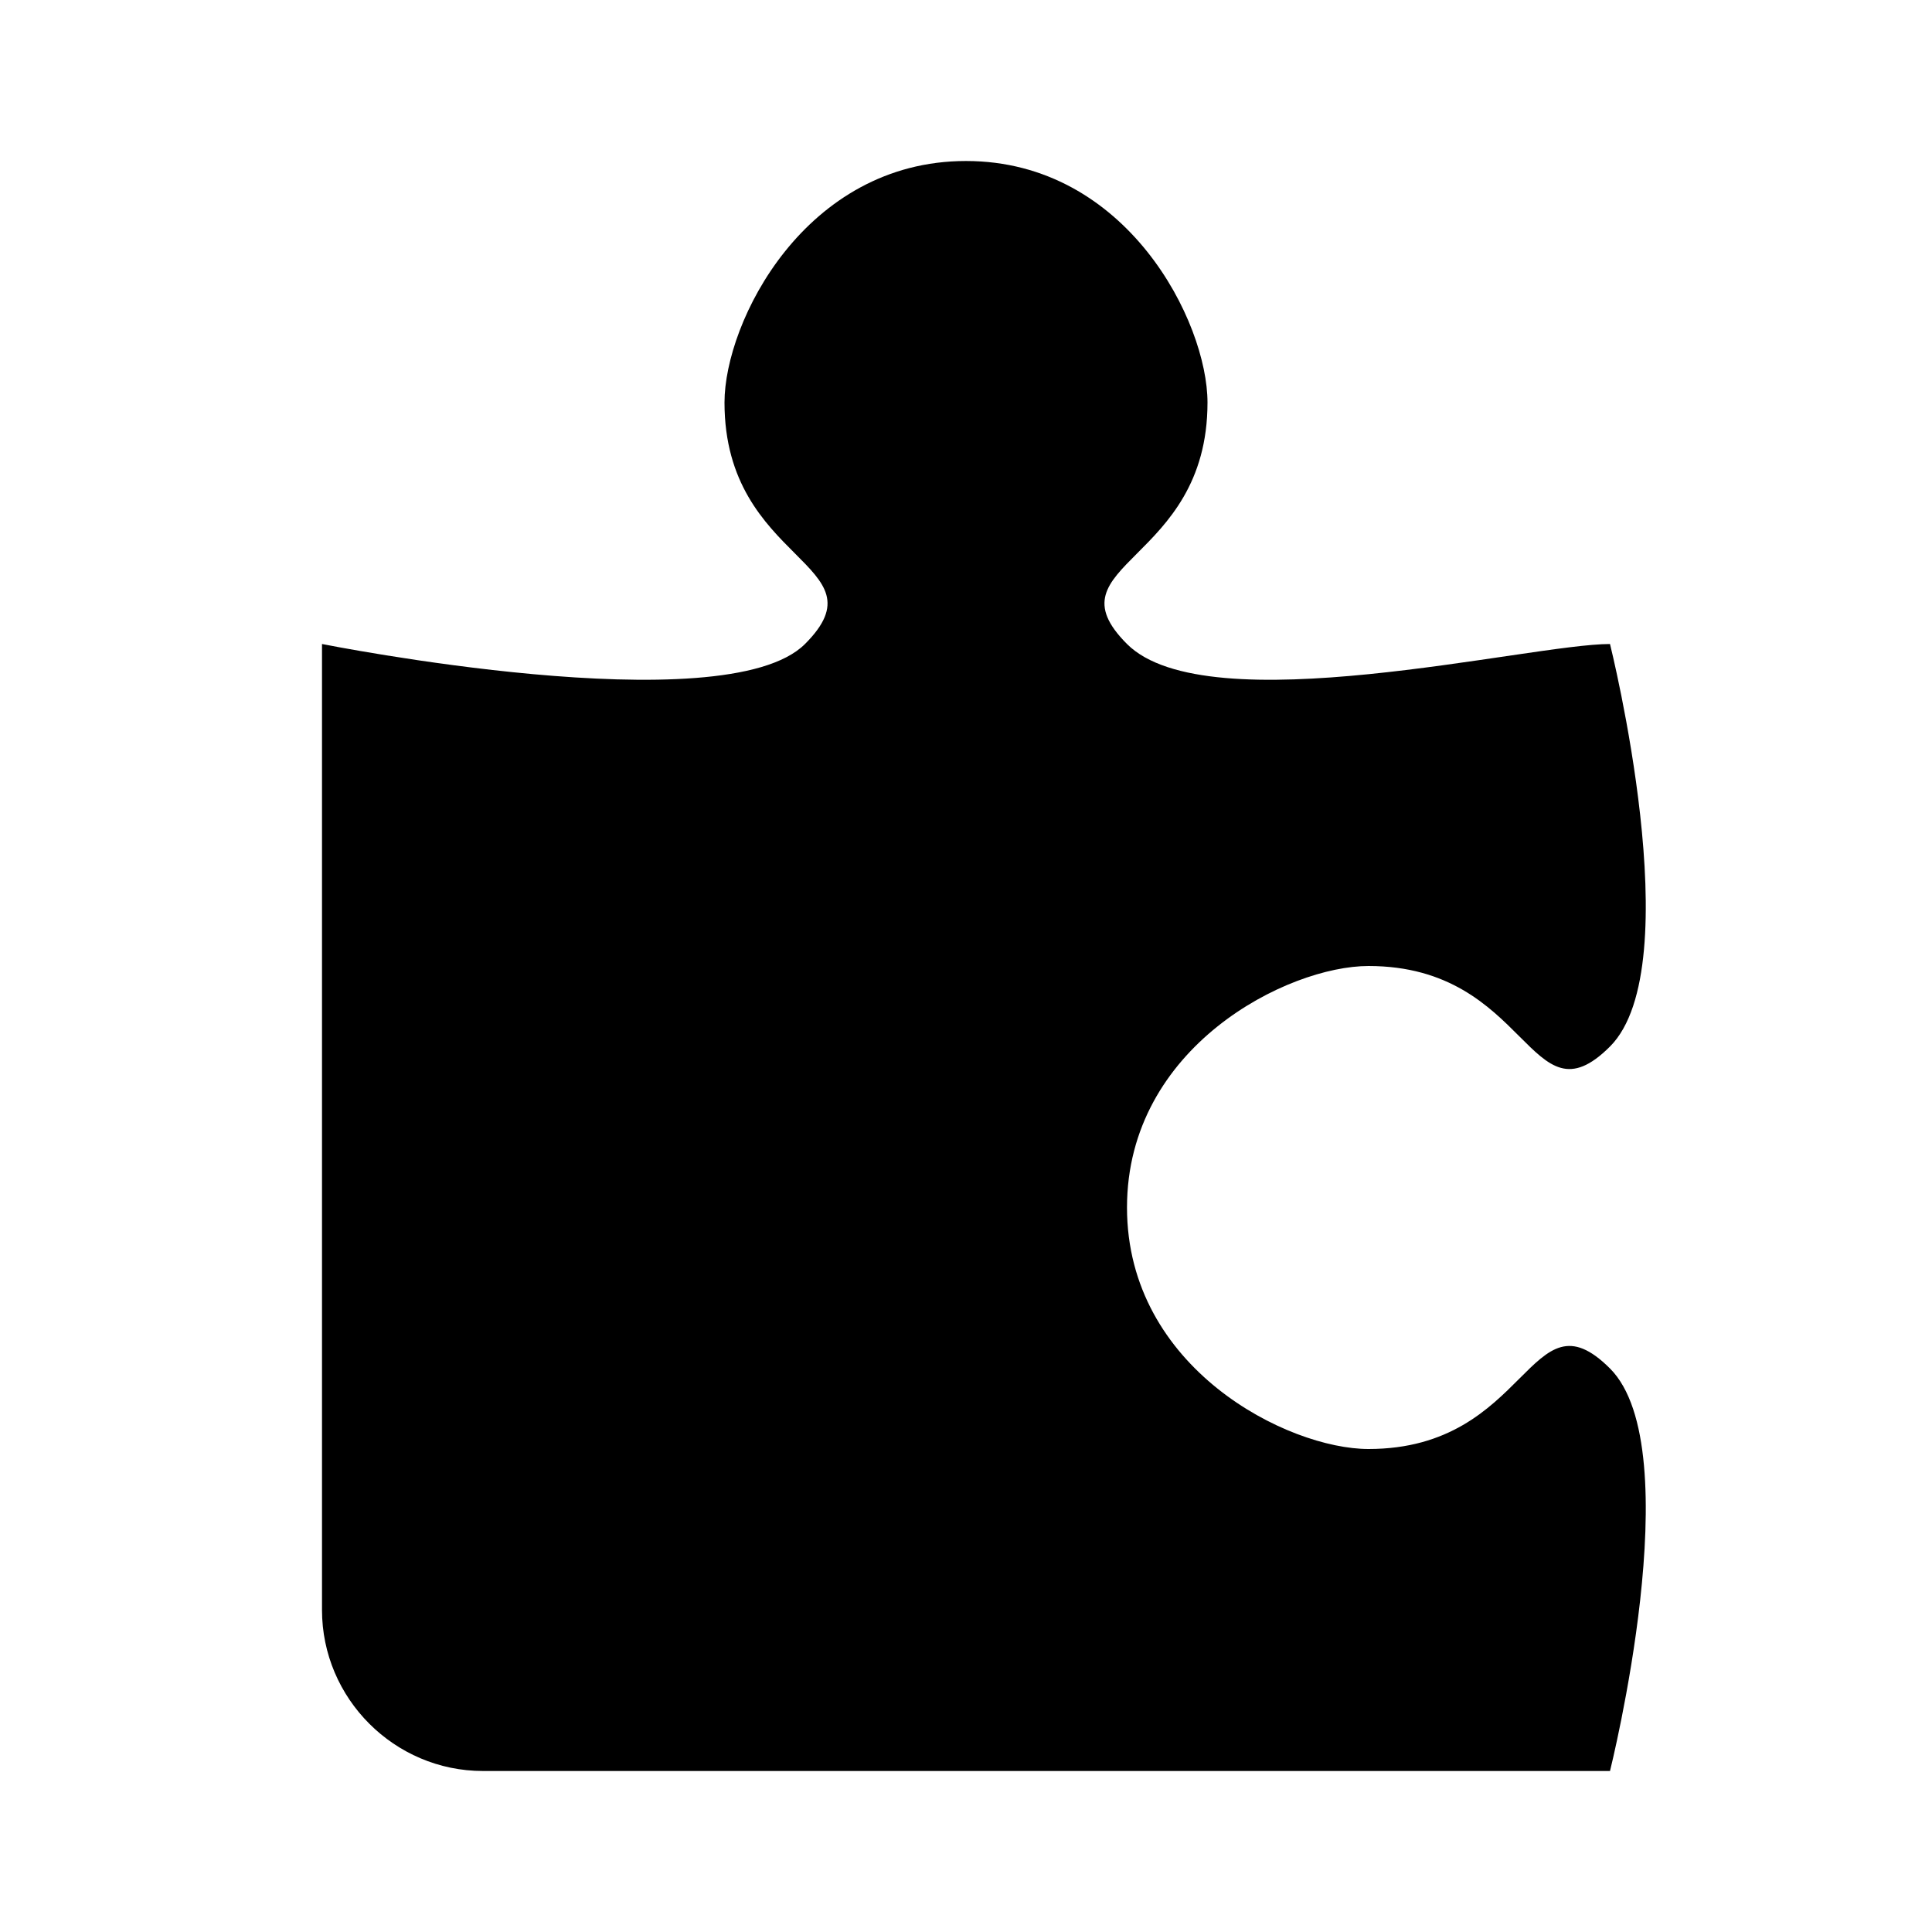 <svg xmlns="http://www.w3.org/2000/svg" viewBox="0 0 24 24"><path d="M20 22s1-4 0-5-1 1-3 1c-1 0-3-1-3-3s2-3 3-3c2 0 2 2 3 1s0-5 0-5c-1 0-5 1-6 0s1-1 1-3c0-1-1-3-3-3S9 4 9 5c0 2 2 2 1 3S4 8 4 8v12c0 1.1.9 2 2 2h14z"/></svg>